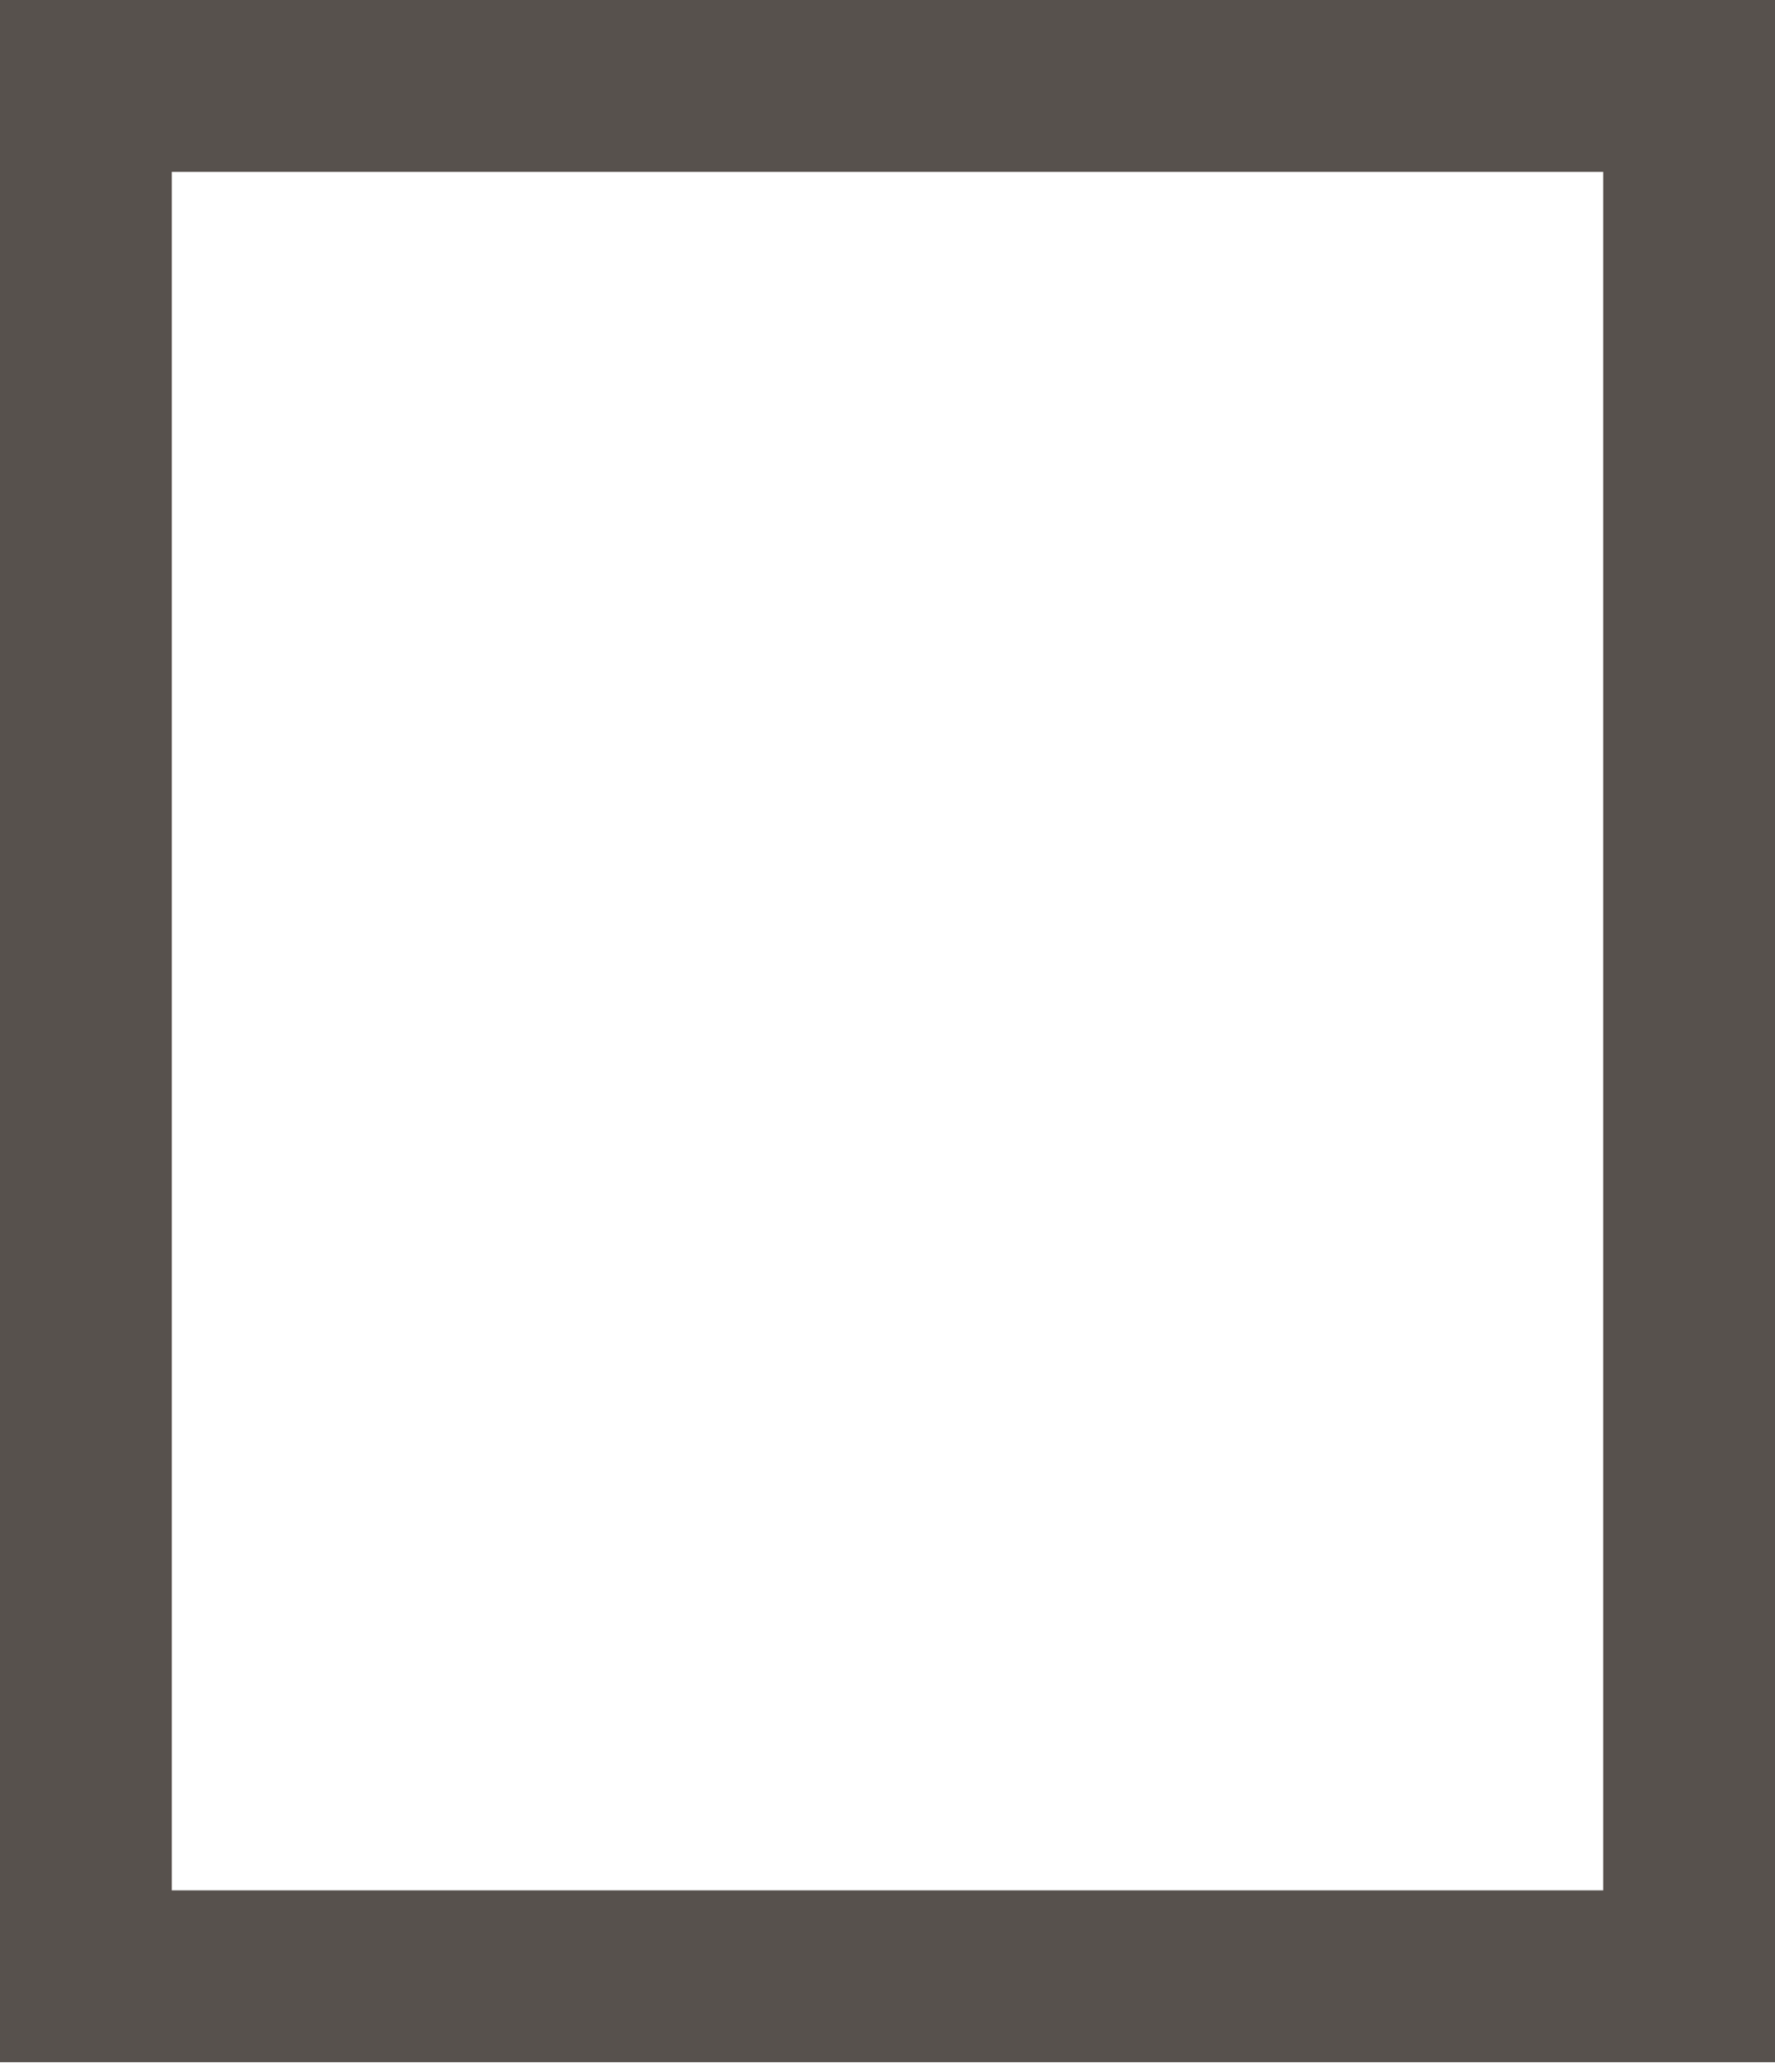 <svg width="126" height="147" viewBox="0 0 126 147" fill="none" xmlns="http://www.w3.org/2000/svg">
<path d="M126 0V146.323H0V0H126ZM12.194 134.129H113.806V12.194H12.194V134.129Z" fill="#57514D"/>
</svg>
